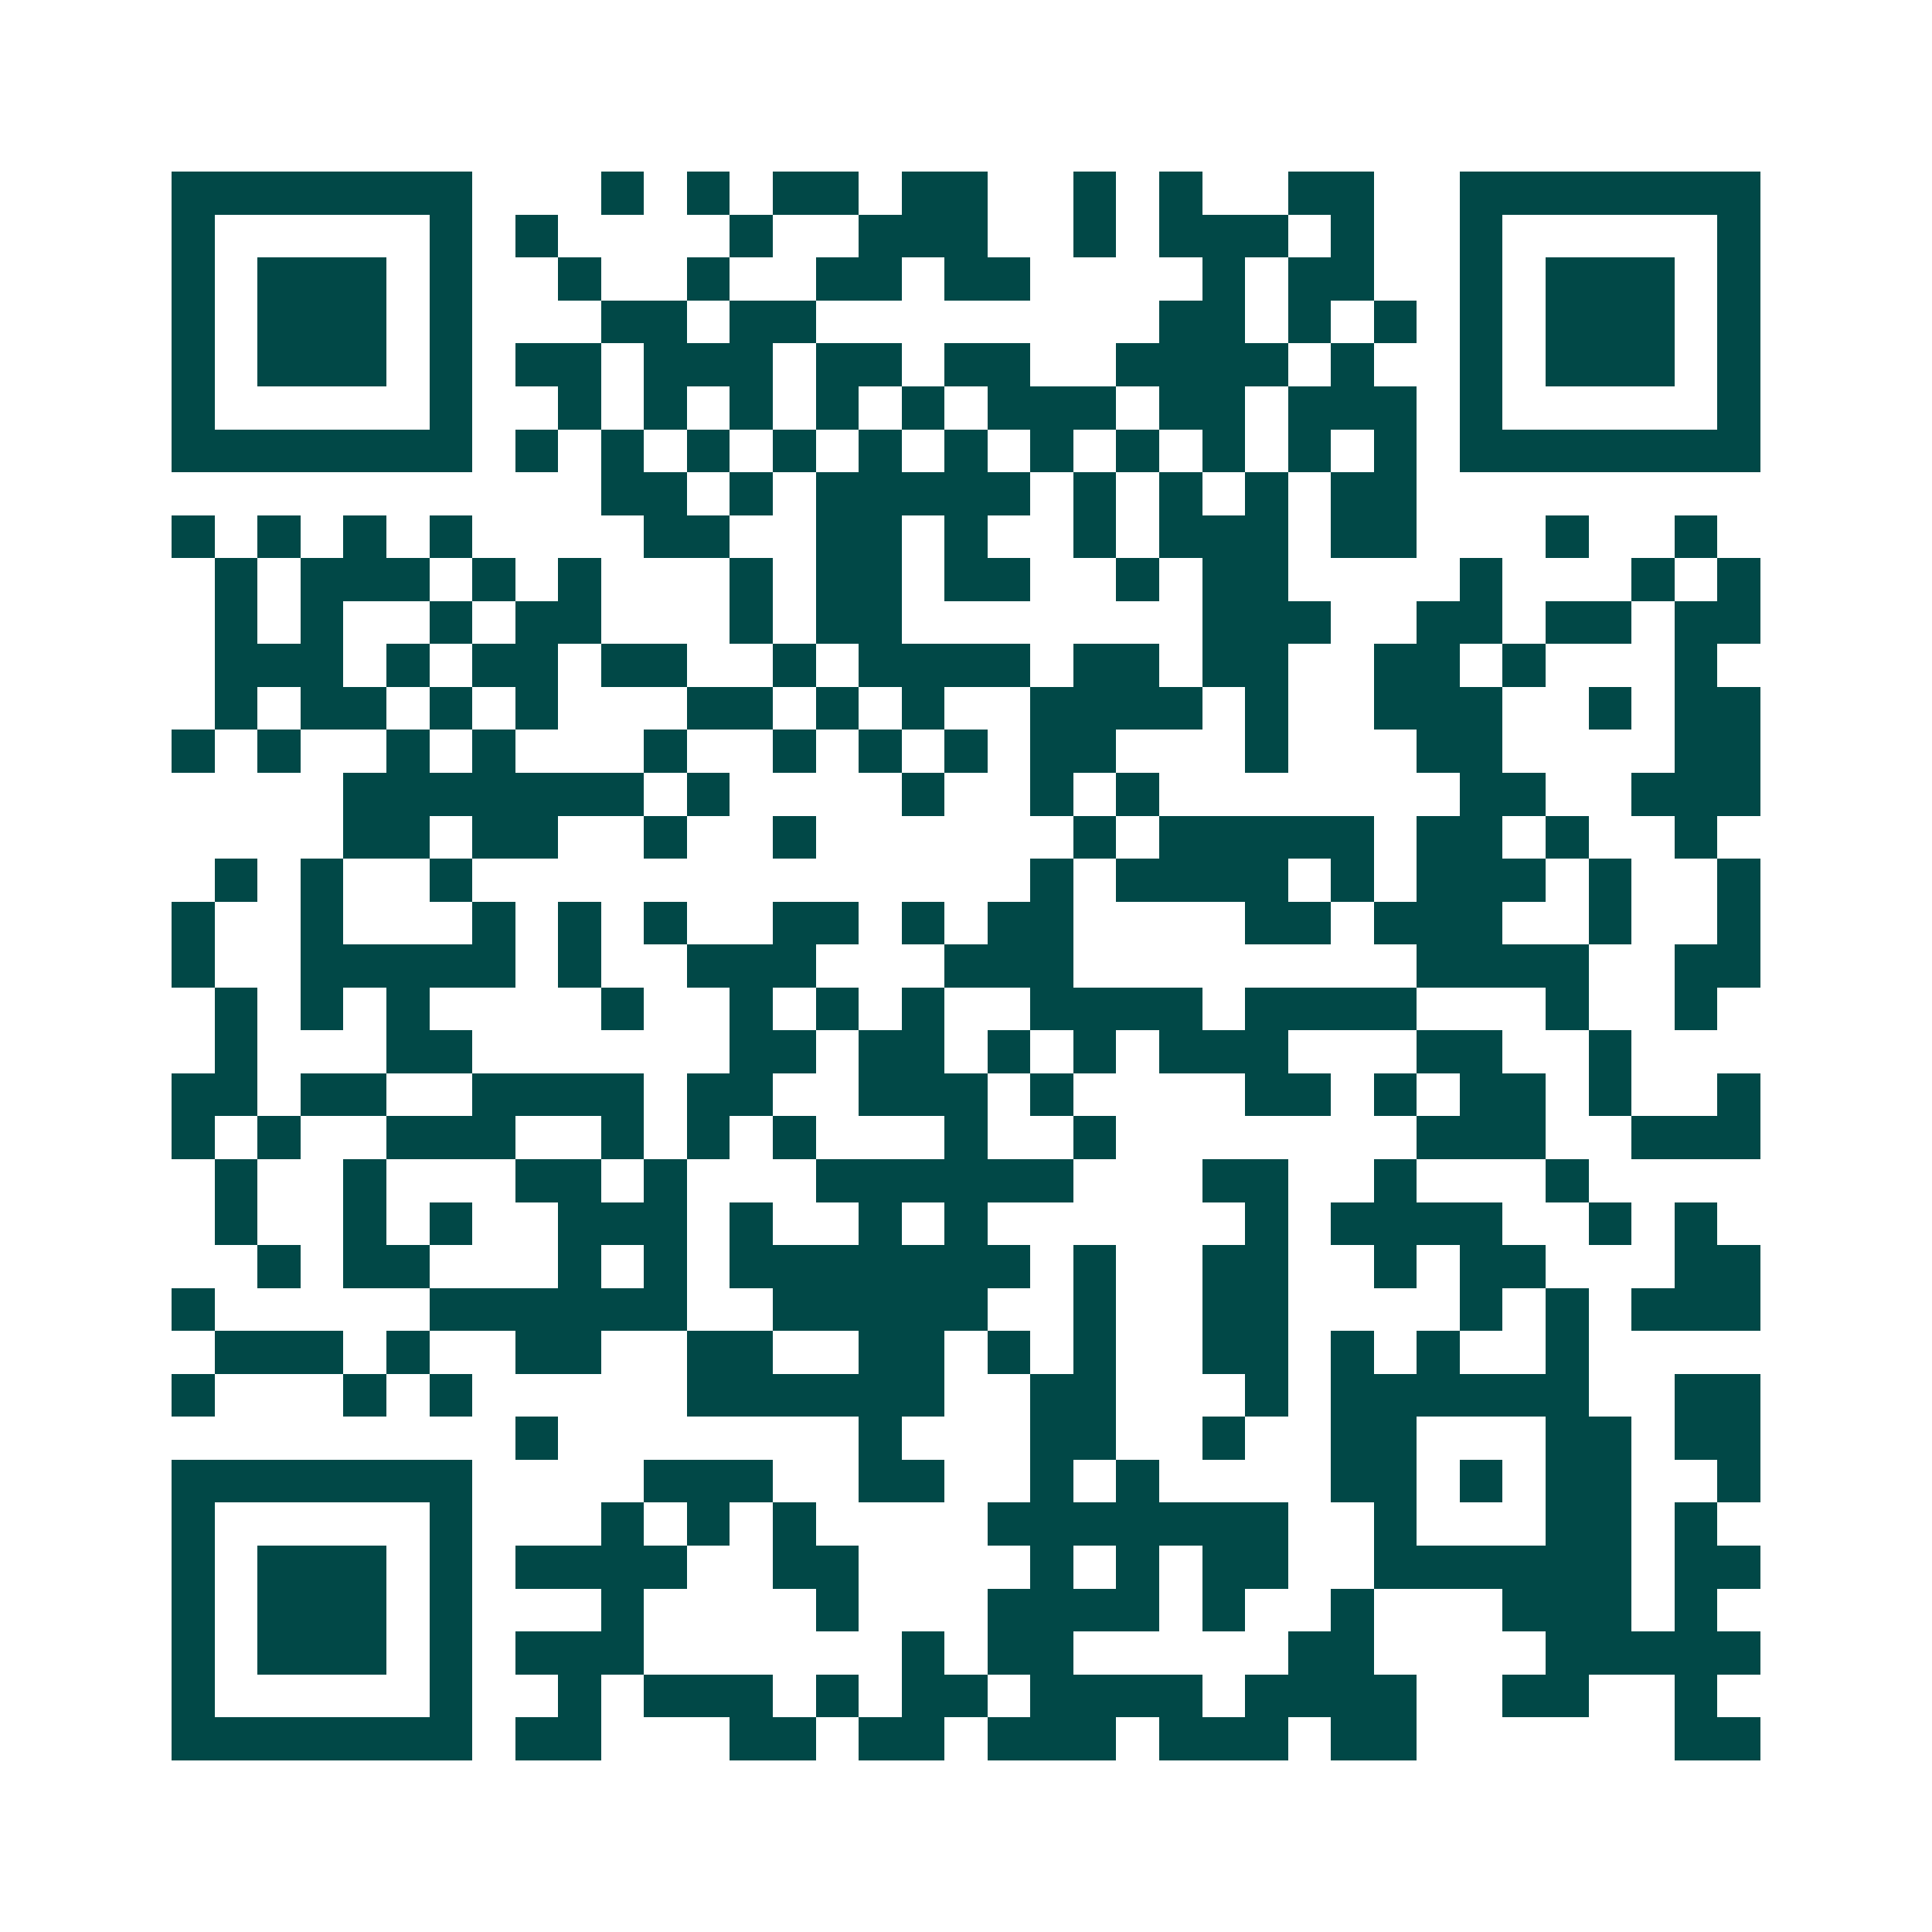 <svg xmlns="http://www.w3.org/2000/svg" width="200" height="200" viewBox="0 0 45 45" shape-rendering="crispEdges"><path fill="#ffffff" d="M0 0h45v45H0z"/><path stroke="#014847" d="M4 4.5h7m3 0h1m1 0h1m1 0h2m1 0h2m2 0h1m1 0h1m2 0h2m2 0h7M4 5.5h1m5 0h1m1 0h1m4 0h1m2 0h3m2 0h1m1 0h3m1 0h1m2 0h1m5 0h1M4 6.5h1m1 0h3m1 0h1m2 0h1m2 0h1m2 0h2m1 0h2m4 0h1m1 0h2m2 0h1m1 0h3m1 0h1M4 7.5h1m1 0h3m1 0h1m3 0h2m1 0h2m8 0h2m1 0h1m1 0h1m1 0h1m1 0h3m1 0h1M4 8.5h1m1 0h3m1 0h1m1 0h2m1 0h3m1 0h2m1 0h2m2 0h4m1 0h1m2 0h1m1 0h3m1 0h1M4 9.5h1m5 0h1m2 0h1m1 0h1m1 0h1m1 0h1m1 0h1m1 0h3m1 0h2m1 0h3m1 0h1m5 0h1M4 10.5h7m1 0h1m1 0h1m1 0h1m1 0h1m1 0h1m1 0h1m1 0h1m1 0h1m1 0h1m1 0h1m1 0h1m1 0h7M14 11.5h2m1 0h1m1 0h5m1 0h1m1 0h1m1 0h1m1 0h2M4 12.5h1m1 0h1m1 0h1m1 0h1m4 0h2m2 0h2m1 0h1m2 0h1m1 0h3m1 0h2m3 0h1m2 0h1M5 13.5h1m1 0h3m1 0h1m1 0h1m3 0h1m1 0h2m1 0h2m2 0h1m1 0h2m4 0h1m3 0h1m1 0h1M5 14.5h1m1 0h1m2 0h1m1 0h2m3 0h1m1 0h2m7 0h3m2 0h2m1 0h2m1 0h2M5 15.5h3m1 0h1m1 0h2m1 0h2m2 0h1m1 0h4m1 0h2m1 0h2m2 0h2m1 0h1m3 0h1M5 16.5h1m1 0h2m1 0h1m1 0h1m3 0h2m1 0h1m1 0h1m2 0h4m1 0h1m2 0h3m2 0h1m1 0h2M4 17.5h1m1 0h1m2 0h1m1 0h1m3 0h1m2 0h1m1 0h1m1 0h1m1 0h2m3 0h1m3 0h2m4 0h2M8 18.5h7m1 0h1m4 0h1m2 0h1m1 0h1m7 0h2m2 0h3M8 19.5h2m1 0h2m2 0h1m2 0h1m6 0h1m1 0h5m1 0h2m1 0h1m2 0h1M5 20.5h1m1 0h1m2 0h1m13 0h1m1 0h4m1 0h1m1 0h3m1 0h1m2 0h1M4 21.5h1m2 0h1m3 0h1m1 0h1m1 0h1m2 0h2m1 0h1m1 0h2m4 0h2m1 0h3m2 0h1m2 0h1M4 22.5h1m2 0h5m1 0h1m2 0h3m3 0h3m8 0h4m2 0h2M5 23.5h1m1 0h1m1 0h1m4 0h1m2 0h1m1 0h1m1 0h1m2 0h4m1 0h4m3 0h1m2 0h1M5 24.5h1m3 0h2m6 0h2m1 0h2m1 0h1m1 0h1m1 0h3m3 0h2m2 0h1M4 25.5h2m1 0h2m2 0h4m1 0h2m2 0h3m1 0h1m4 0h2m1 0h1m1 0h2m1 0h1m2 0h1M4 26.5h1m1 0h1m2 0h3m2 0h1m1 0h1m1 0h1m3 0h1m2 0h1m7 0h3m2 0h3M5 27.5h1m2 0h1m3 0h2m1 0h1m3 0h6m3 0h2m2 0h1m3 0h1M5 28.5h1m2 0h1m1 0h1m2 0h3m1 0h1m2 0h1m1 0h1m6 0h1m1 0h4m2 0h1m1 0h1M6 29.5h1m1 0h2m3 0h1m1 0h1m1 0h7m1 0h1m2 0h2m2 0h1m1 0h2m3 0h2M4 30.5h1m5 0h6m2 0h5m2 0h1m2 0h2m4 0h1m1 0h1m1 0h3M5 31.5h3m1 0h1m2 0h2m2 0h2m2 0h2m1 0h1m1 0h1m2 0h2m1 0h1m1 0h1m2 0h1M4 32.5h1m3 0h1m1 0h1m5 0h6m2 0h2m3 0h1m1 0h6m2 0h2M12 33.5h1m7 0h1m3 0h2m2 0h1m2 0h2m3 0h2m1 0h2M4 34.5h7m4 0h3m2 0h2m2 0h1m1 0h1m4 0h2m1 0h1m1 0h2m2 0h1M4 35.5h1m5 0h1m3 0h1m1 0h1m1 0h1m4 0h7m2 0h1m3 0h2m1 0h1M4 36.5h1m1 0h3m1 0h1m1 0h4m2 0h2m4 0h1m1 0h1m1 0h2m2 0h6m1 0h2M4 37.5h1m1 0h3m1 0h1m3 0h1m4 0h1m3 0h4m1 0h1m2 0h1m3 0h3m1 0h1M4 38.5h1m1 0h3m1 0h1m1 0h3m6 0h1m1 0h2m5 0h2m4 0h5M4 39.5h1m5 0h1m2 0h1m1 0h3m1 0h1m1 0h2m1 0h4m1 0h4m2 0h2m2 0h1M4 40.5h7m1 0h2m3 0h2m1 0h2m1 0h3m1 0h3m1 0h2m6 0h2"/></svg>
